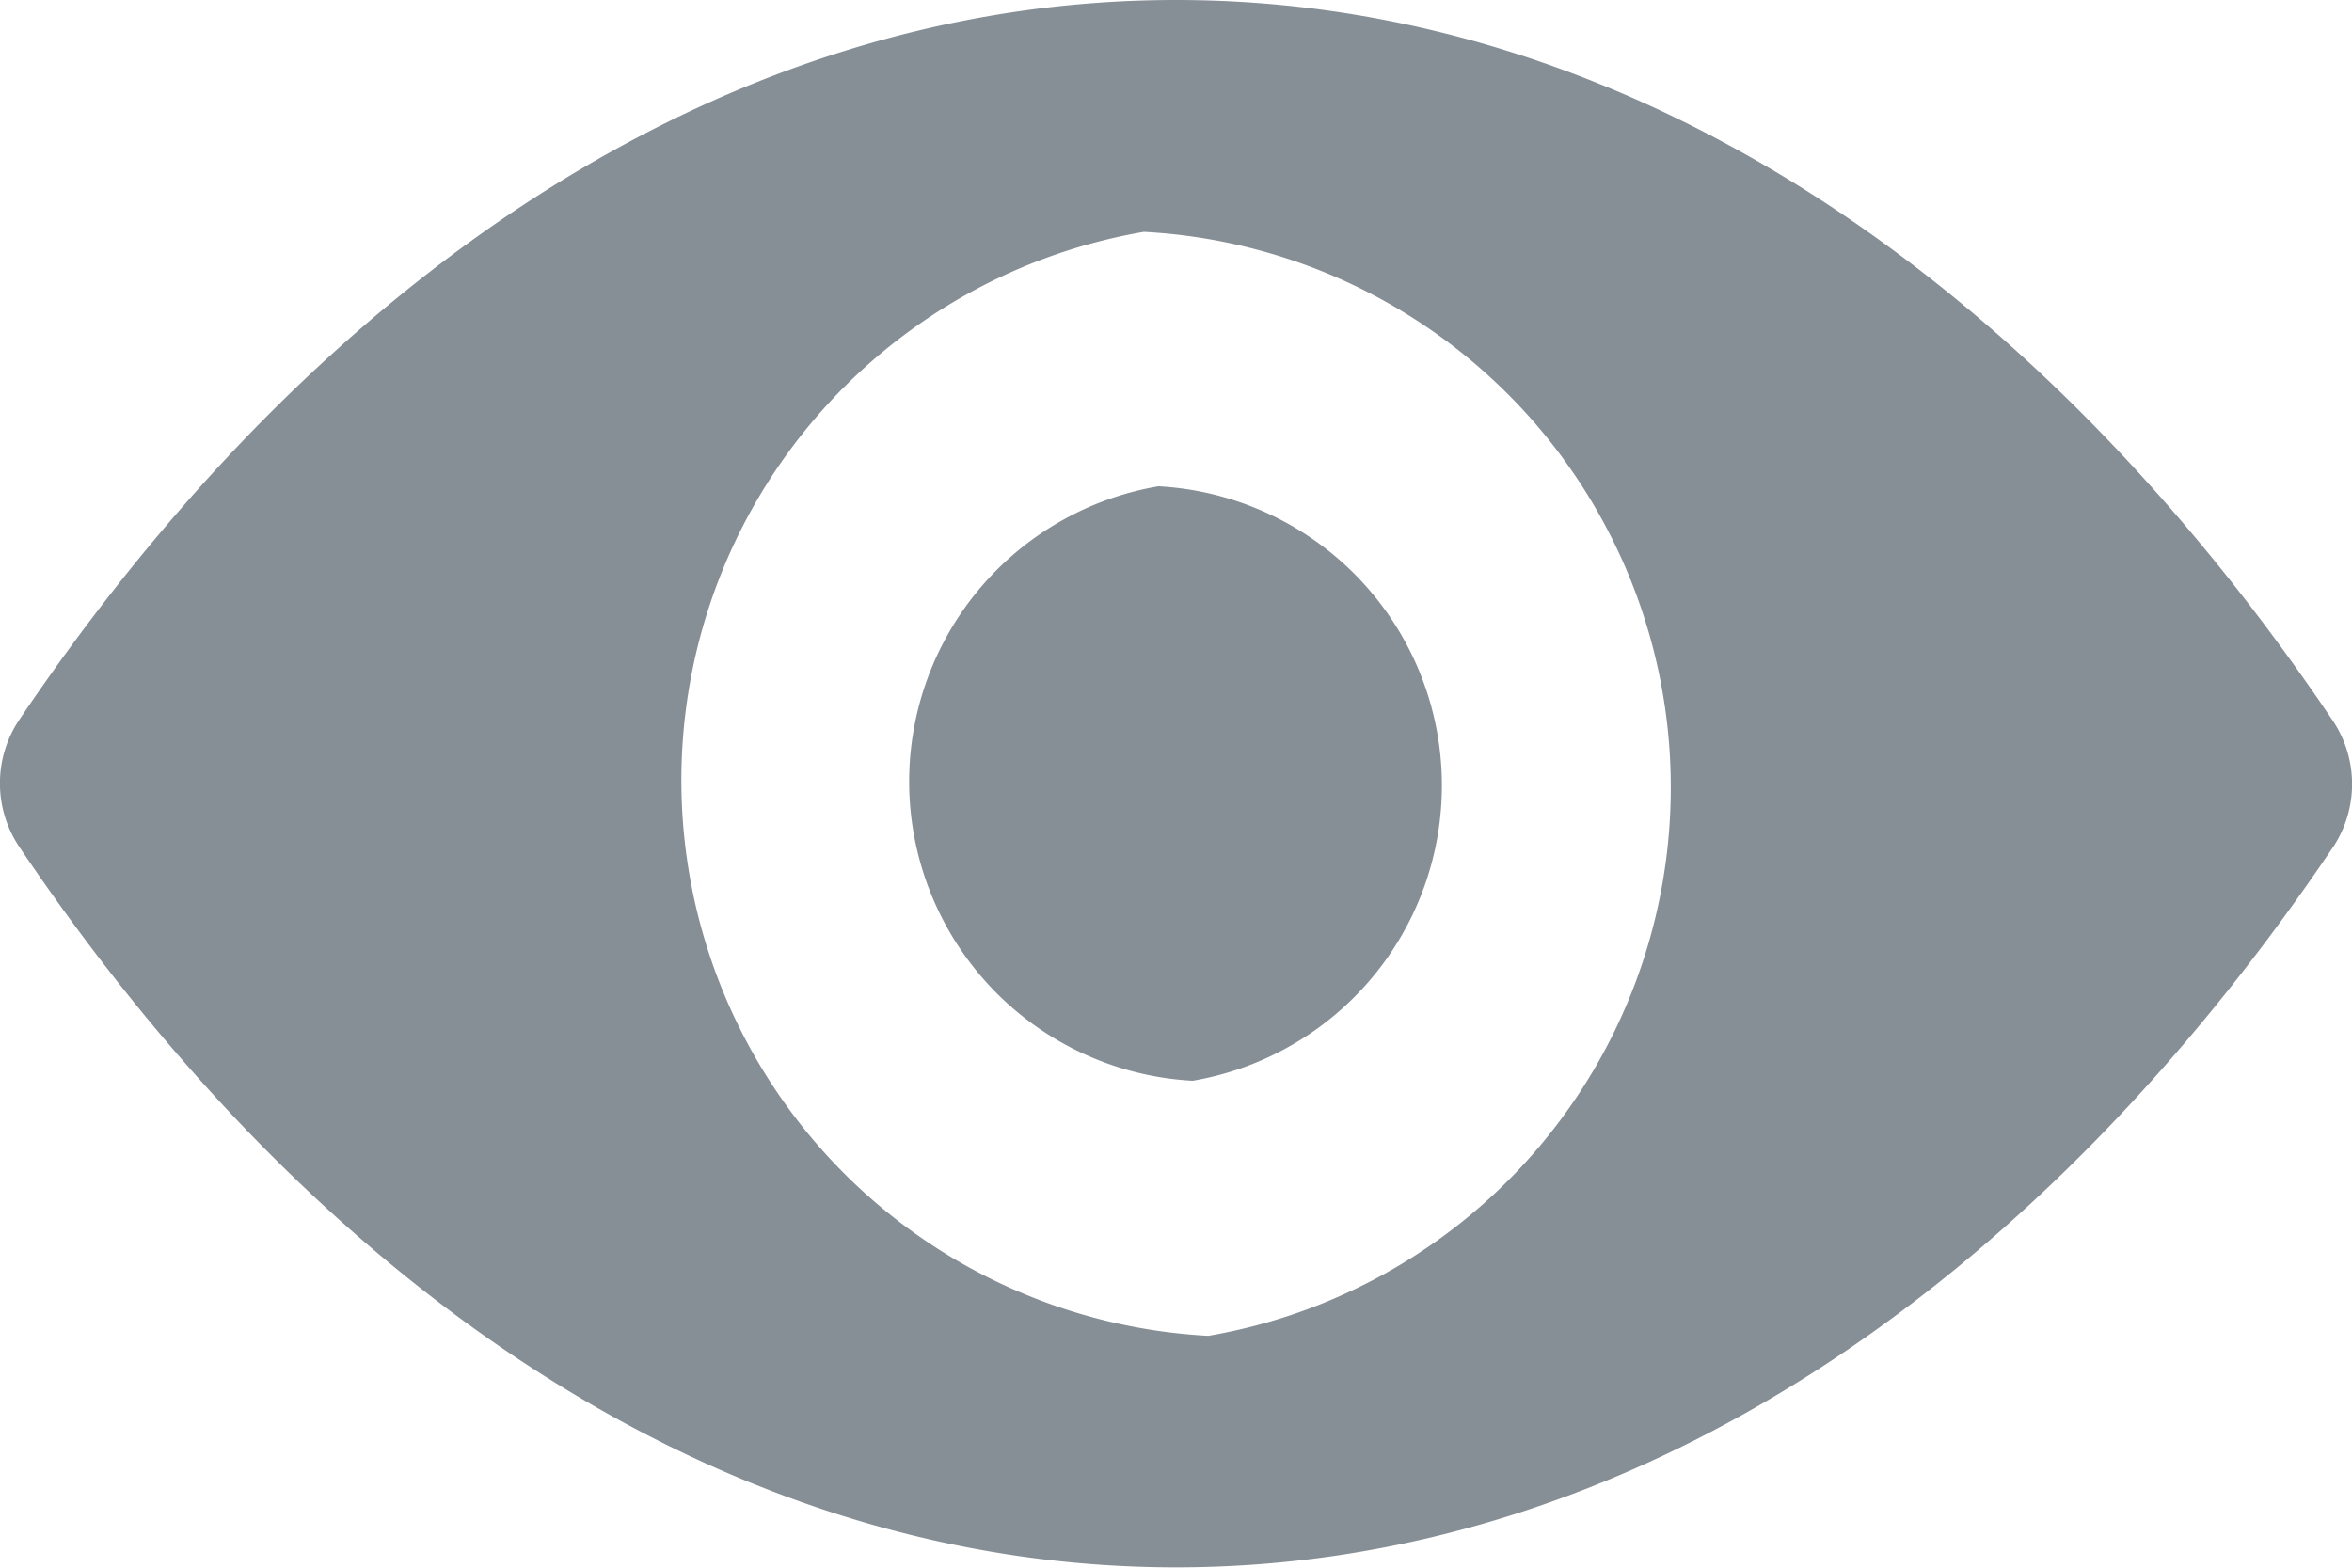 <svg xmlns="http://www.w3.org/2000/svg" width="15" height="10" viewBox="0 0 15 10"><defs><style>.a{fill:#868e96;}</style></defs><g transform="translate(0 -98.725)"><path class="a" d="M7.5,98.725c-2.866,0-5.465,1.754-7.383,4.6a.728.728,0,0,0,0,.793c1.918,2.852,4.517,4.605,7.383,4.605s5.465-1.754,7.383-4.6a.728.728,0,0,0,0-.793C12.965,100.479,10.366,98.725,7.5,98.725Zm.206,8.521a3.549,3.549,0,0,1-.411-7.042,3.549,3.549,0,0,1,.411,7.042Zm-.1-1.627a1.911,1.911,0,0,1-.218-3.792,1.911,1.911,0,0,1,.218,3.792Z"/></g></svg>